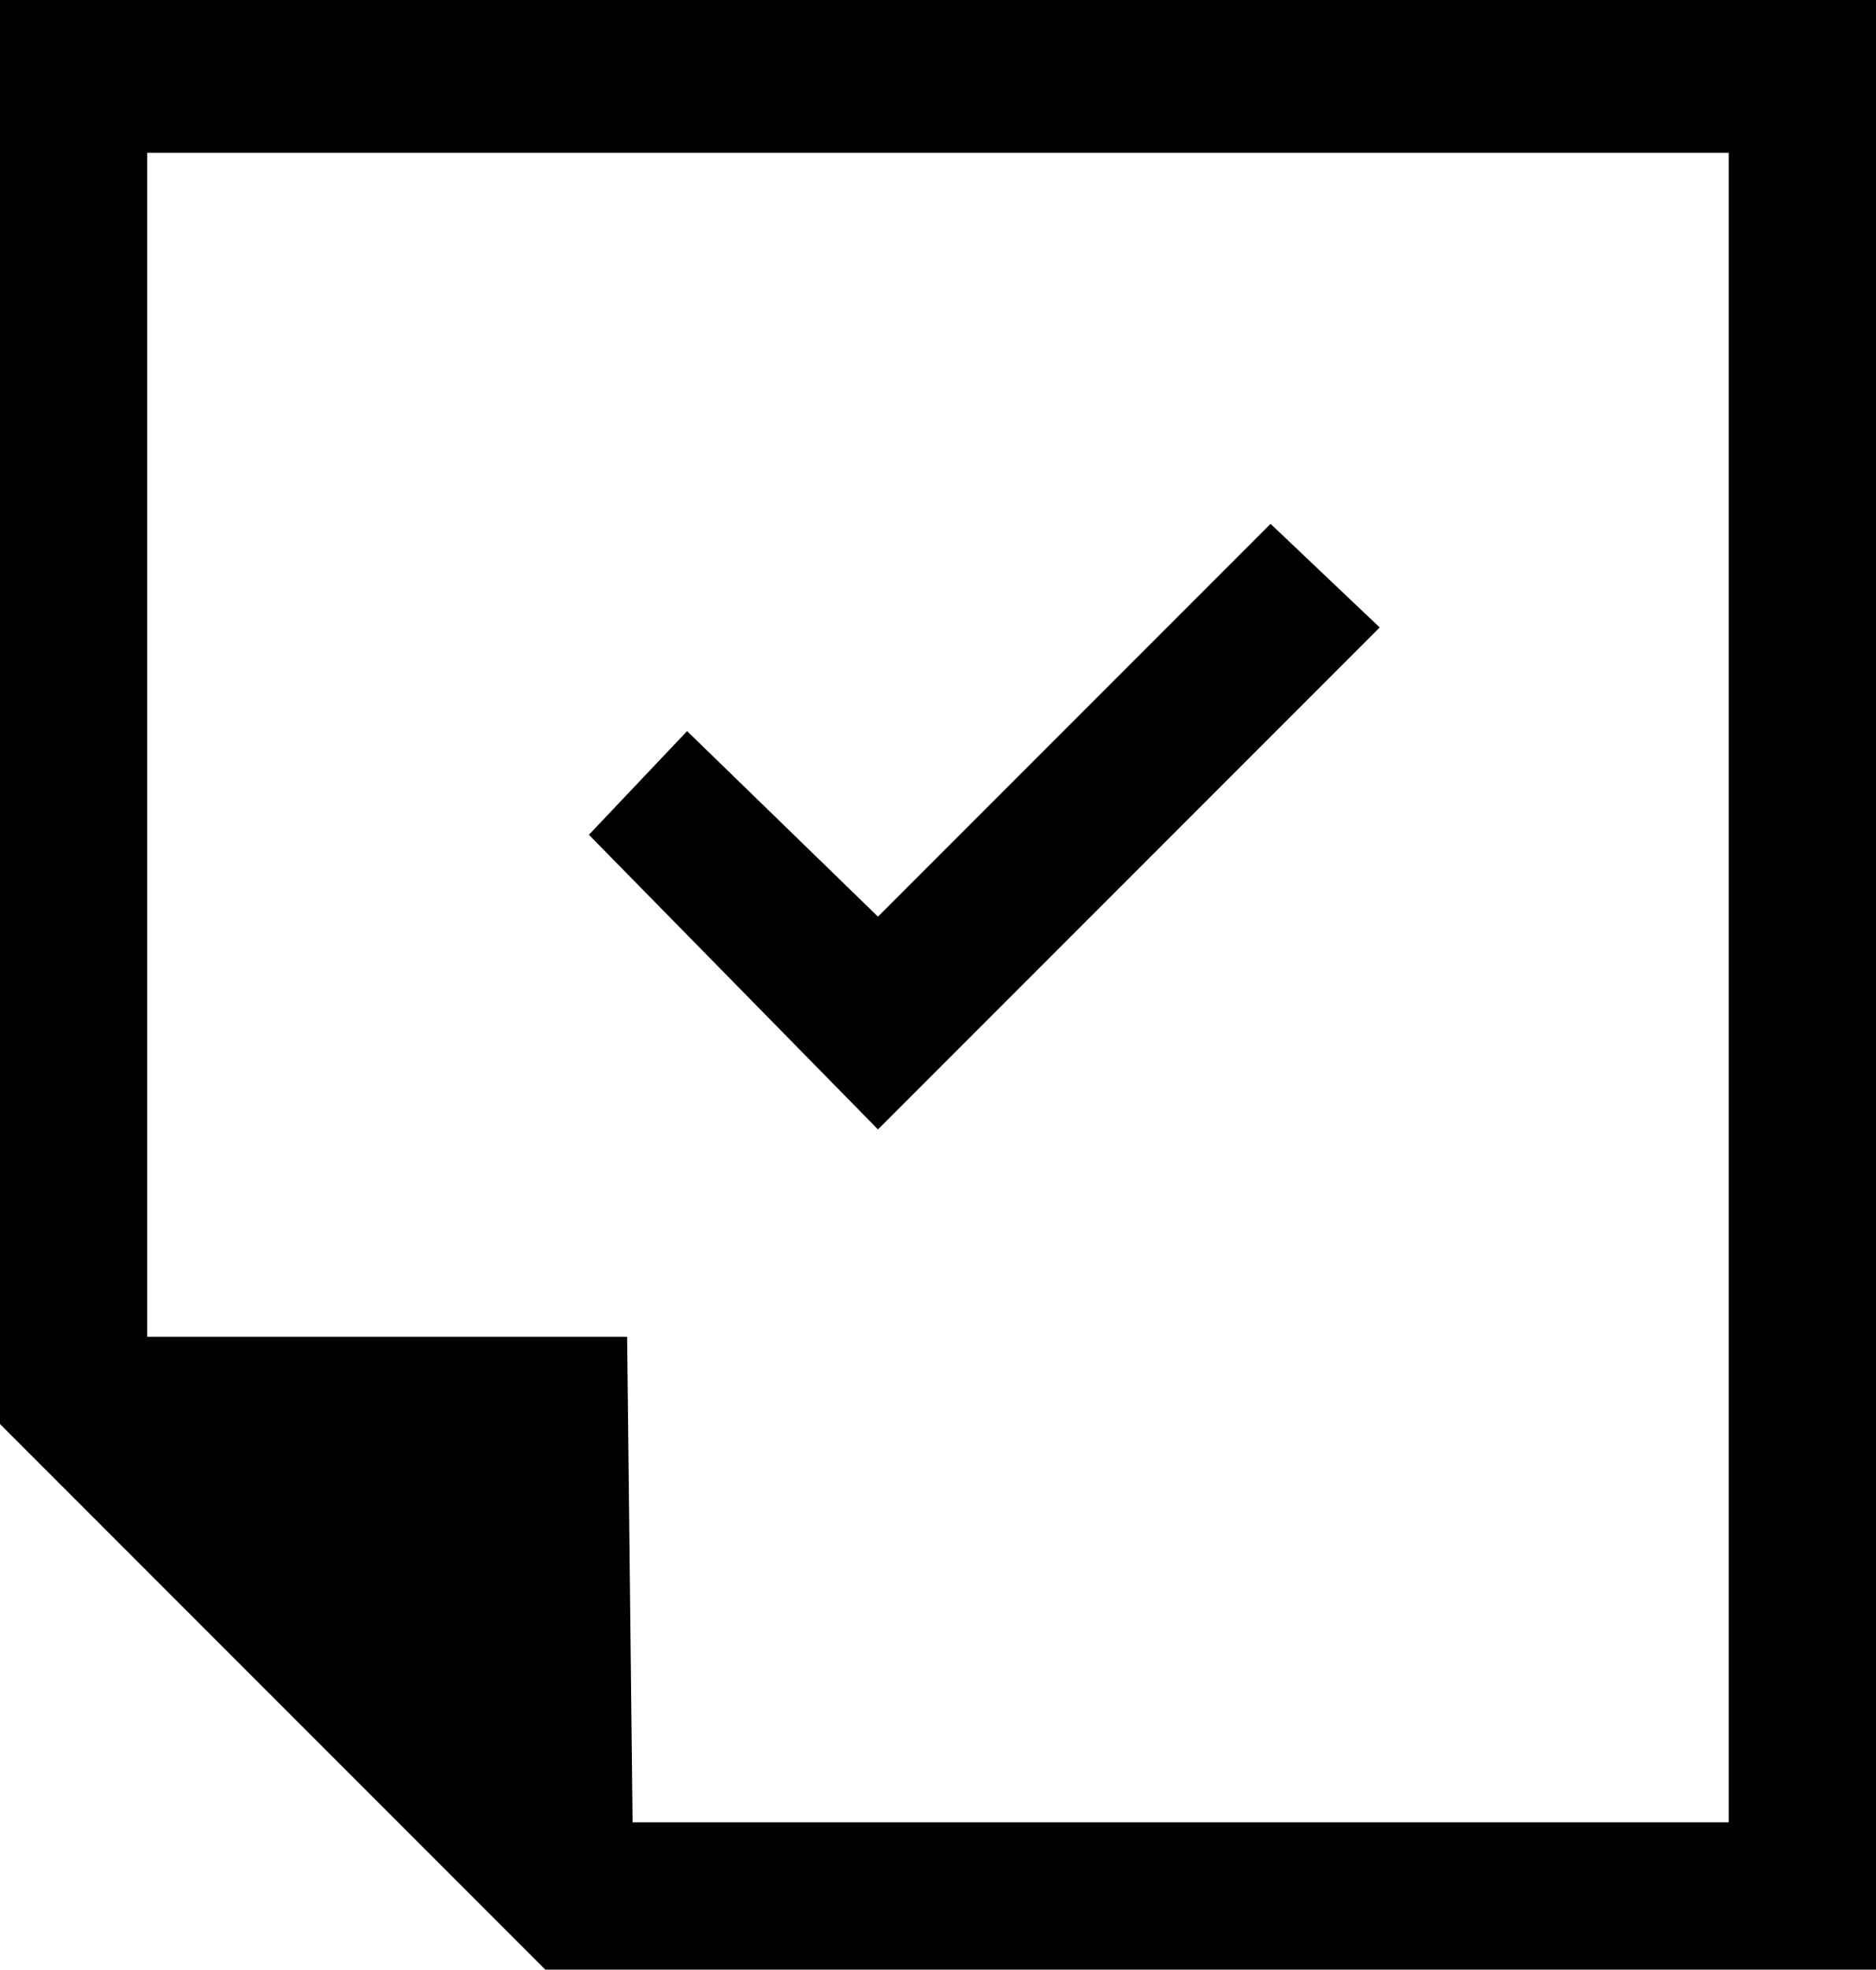 <?xml version="1.0" encoding="iso-8859-1"?>
<!-- Generator: Adobe Illustrator 18.0.0, SVG Export Plug-In . SVG Version: 6.00 Build 0)  -->
<!DOCTYPE svg PUBLIC "-//W3C//DTD SVG 1.1//EN" "http://www.w3.org/Graphics/SVG/1.1/DTD/svg11.dtd">
<svg version="1.1" xmlns="http://www.w3.org/2000/svg" xmlns:xlink="http://www.w3.org/1999/xlink" x="0px" y="0px"
	 viewBox="0 0 24.188 25.383" style="enable-background:new 0 0 24.188 25.383;" xml:space="preserve">
<g id="ico-document-check">
	<path d="M0,0h24.188v25.383H7.031L0,18.352V0z M22.289,23.484V1.969H1.898v15.258h6.188l0.07,6.258H22.289z M17.789,8.086
		l-6.469,6.469l-3.727-3.797l1.266-1.336l2.461,2.391l5.062-5.062L17.789,8.086z"/>
</g>
<g id="Layer_1">
</g>
</svg>
